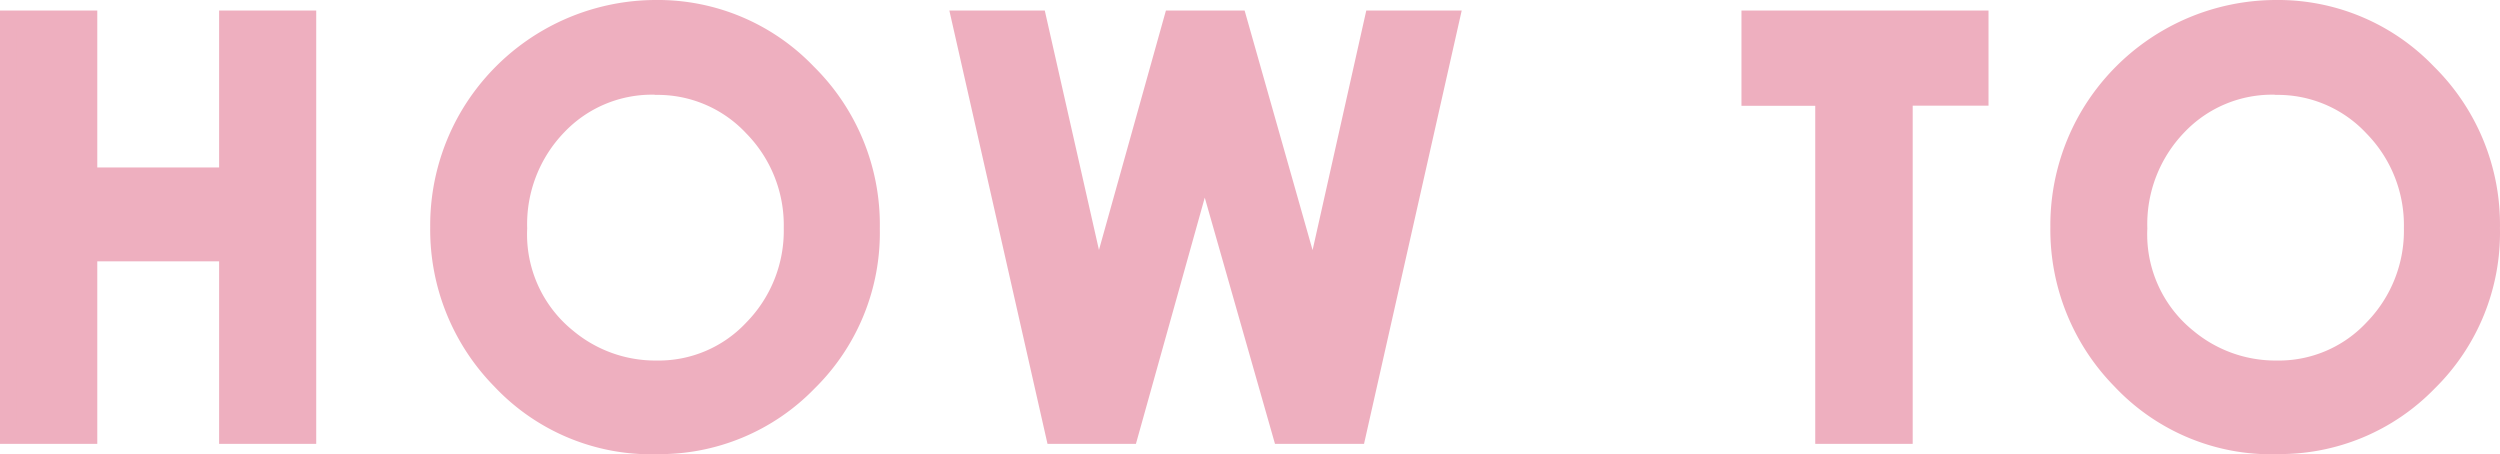 <svg id="howto" xmlns="http://www.w3.org/2000/svg" width="250.139" height="45.449" viewBox="0 0 250.139 45.449">
  <g id="グループ_774" data-name="グループ 774" transform="translate(0 0)">
    <g id="グループ_772" data-name="グループ 772" transform="translate(0.852 0.869)">
      <path id="パス_589" data-name="パス 589" d="M.5,1.11H8.529v15.7H22.423V1.11h8.012V42.74H22.423V24.482H8.529V42.74H.5Z" transform="translate(-0.5 -0.07)" fill="#eeafbf"/>
      <path id="パス_590" data-name="パス 590" d="M47.476.5A20.64,20.64,0,0,1,62.665,6.893a21.326,21.326,0,0,1,6.359,15.6A20.983,20.983,0,0,1,62.75,37.919a20.641,20.641,0,0,1-15.223,6.308,21.147,21.147,0,0,1-15.581-6.478A21.452,21.452,0,0,1,25.74,22.355,21.607,21.607,0,0,1,36.565,3.432,21.318,21.318,0,0,1,47.459.5ZM47.39,8.257a13.081,13.081,0,0,0-9.717,4.023,13.987,13.987,0,0,0-3.938,10.212A13.315,13.315,0,0,0,38.7,33.419a13.608,13.608,0,0,0,8.848,3.137,12.925,12.925,0,0,0,9.6-4.074A13.851,13.851,0,0,0,61.114,22.44a13.891,13.891,0,0,0-3.989-10.058,13.027,13.027,0,0,0-9.717-4.126Z" transform="translate(17.288 -0.5)" fill="#eeafbf"/>
      <path id="パス_591" data-name="パス 591" d="M56.35,1.11h7.791l6.018,26.577L77.591,1.11h6.6l7.535,26.577L97.69,1.11h7.791L96.1,42.74H88.5L80.83,15.822,73.3,42.74H65.76Z" transform="translate(38.861 -0.07)" fill="#eeafbf"/>
      <path id="パス_592" data-name="パス 592" d="M102.7,1.11h23.014V8.918h-7.586V42.74H110.1V8.935h-7.382V1.11Z" transform="translate(71.526 -0.07)" fill="#eeafbf"/>
      <path id="パス_593" data-name="パス 593" d="M142.576.5a20.64,20.64,0,0,1,15.189,6.393,21.326,21.326,0,0,1,6.359,15.6,20.983,20.983,0,0,1-6.273,15.428,20.641,20.641,0,0,1-15.223,6.308,21.147,21.147,0,0,1-15.581-6.478,21.452,21.452,0,0,1-6.205-15.394A21.607,21.607,0,0,1,131.665,3.432,21.318,21.318,0,0,1,142.559.5Zm-.085,7.757a13.081,13.081,0,0,0-9.717,4.023,13.987,13.987,0,0,0-3.938,10.212A13.315,13.315,0,0,0,133.8,33.419a13.608,13.608,0,0,0,8.848,3.137,12.925,12.925,0,0,0,9.6-4.074,13.851,13.851,0,0,0,3.972-10.041,13.891,13.891,0,0,0-3.989-10.058,13.027,13.027,0,0,0-9.717-4.126Z" transform="translate(84.31 -0.5)" fill="#eeafbf"/>
    </g>
    <g id="グループ_773" data-name="グループ 773">
      <path id="パス_594" data-name="パス 594" d="M31.64,43.962H21.923V25.7H9.734V43.962H0V.61H9.734v15.7H21.923V.61H31.64V43.945Zm-8.012-1.7h6.308V2.315H23.628v15.7H8.029V2.315H1.7V42.24H8.029V23.982h15.6V42.24Z" transform="translate(0 0.447)" fill="#eeafbf"/>
      <path id="パス_595" data-name="パス 595" d="M47.889,45.439a21.545,21.545,0,0,1-16.2-6.751A22.4,22.4,0,0,1,25.25,22.7a22.532,22.532,0,0,1,3-11.4A22.66,22.66,0,0,1,47.821-.01a21.6,21.6,0,0,1,15.8,6.649,22.219,22.219,0,0,1,6.614,16.2,21.848,21.848,0,0,1-6.529,16.025,21.6,21.6,0,0,1-15.82,6.563ZM47.838,1.712A20.828,20.828,0,0,0,26.955,22.7a20.81,20.81,0,0,0,5.967,14.814,19.946,19.946,0,0,0,14.968,6.222A19.5,19.5,0,0,0,62.5,37.682a20.3,20.3,0,0,0,6.018-14.831,20.667,20.667,0,0,0-6.1-14.985A19.961,19.961,0,0,0,47.821,1.729Zm.051,36.056a14.456,14.456,0,0,1-9.376-3.341,14.188,14.188,0,0,1-5.268-11.592,14.906,14.906,0,0,1,4.177-10.808A13.983,13.983,0,0,1,47.753,7.747a13.81,13.81,0,0,1,10.331,4.381,14.77,14.77,0,0,1,4.228,10.655A14.729,14.729,0,0,1,58.1,33.42a13.762,13.762,0,0,1-10.211,4.33Zm-.136-28.3a12.092,12.092,0,0,0-9.1,3.768,13.233,13.233,0,0,0-3.7,9.615,12.385,12.385,0,0,0,4.637,10.263,12.822,12.822,0,0,0,8.3,2.949,12,12,0,0,0,9-3.819A13.1,13.1,0,0,0,60.624,22.8a13.109,13.109,0,0,0-3.75-9.461,12.112,12.112,0,0,0-9.1-3.853Z" transform="translate(17.795 0.01)" fill="#eeafbf"/>
      <path id="パス_596" data-name="パス 596" d="M97.231,43.962H88.3L81.274,19.328,74.387,43.962H65.539L55.72.61h9.547l5.421,23.952L77.387.61h7.876l6.8,23.969L97.435.61h9.547L97.214,43.945Zm-7.637-1.7h6.274l9-39.925H98.816L93,28.244l-1.654.051L83.985,2.332h-5.3L71.421,28.278l-1.654-.034L63.9,2.332H57.851l9.035,39.925h6.205l8.166-29.2,8.319,29.2Z" transform="translate(39.269 0.447)" fill="#eeafbf"/>
      <path id="パス_597" data-name="パス 597" d="M119.326,43.962h-9.734V10.14H102.21V.61h24.719v9.513h-7.586V43.945Zm-8.029-1.7h6.325V8.435h7.586V2.315H103.9v6.1h7.382V42.24Z" transform="translate(72.033 0.447)" fill="#eeafbf"/>
      <path id="パス_598" data-name="パス 598" d="M142.979,45.439a21.545,21.545,0,0,1-16.2-6.751A22.4,22.4,0,0,1,120.34,22.7a22.532,22.532,0,0,1,3-11.4A22.66,22.66,0,0,1,142.911-.01a21.6,21.6,0,0,1,15.8,6.649,22.219,22.219,0,0,1,6.614,16.2A21.848,21.848,0,0,1,158.8,38.858a21.6,21.6,0,0,1-15.82,6.563Zm-.051-43.727A20.828,20.828,0,0,0,122.045,22.7a20.81,20.81,0,0,0,5.967,14.814,19.946,19.946,0,0,0,14.968,6.222,19.5,19.5,0,0,0,14.61-6.052,20.3,20.3,0,0,0,6.018-14.831,20.667,20.667,0,0,0-6.1-14.985,19.961,19.961,0,0,0-14.593-6.137Zm.051,36.056a14.456,14.456,0,0,1-9.376-3.341,14.188,14.188,0,0,1-5.268-11.592,14.906,14.906,0,0,1,4.177-10.808,13.983,13.983,0,0,1,10.331-4.279,13.81,13.81,0,0,1,10.331,4.381A14.77,14.77,0,0,1,157.4,22.783a14.729,14.729,0,0,1-4.211,10.638,13.762,13.762,0,0,1-10.212,4.33Zm-.136-28.3a12.092,12.092,0,0,0-9.1,3.768,13.233,13.233,0,0,0-3.7,9.615,12.385,12.385,0,0,0,4.637,10.263,12.822,12.822,0,0,0,8.3,2.949,12,12,0,0,0,9-3.819,13.1,13.1,0,0,0,3.733-9.444,13.109,13.109,0,0,0-3.75-9.461,12.112,12.112,0,0,0-9.1-3.853Z" transform="translate(84.81 0.01)" fill="#eeafbf"/>
    </g>
  </g>
</svg>
